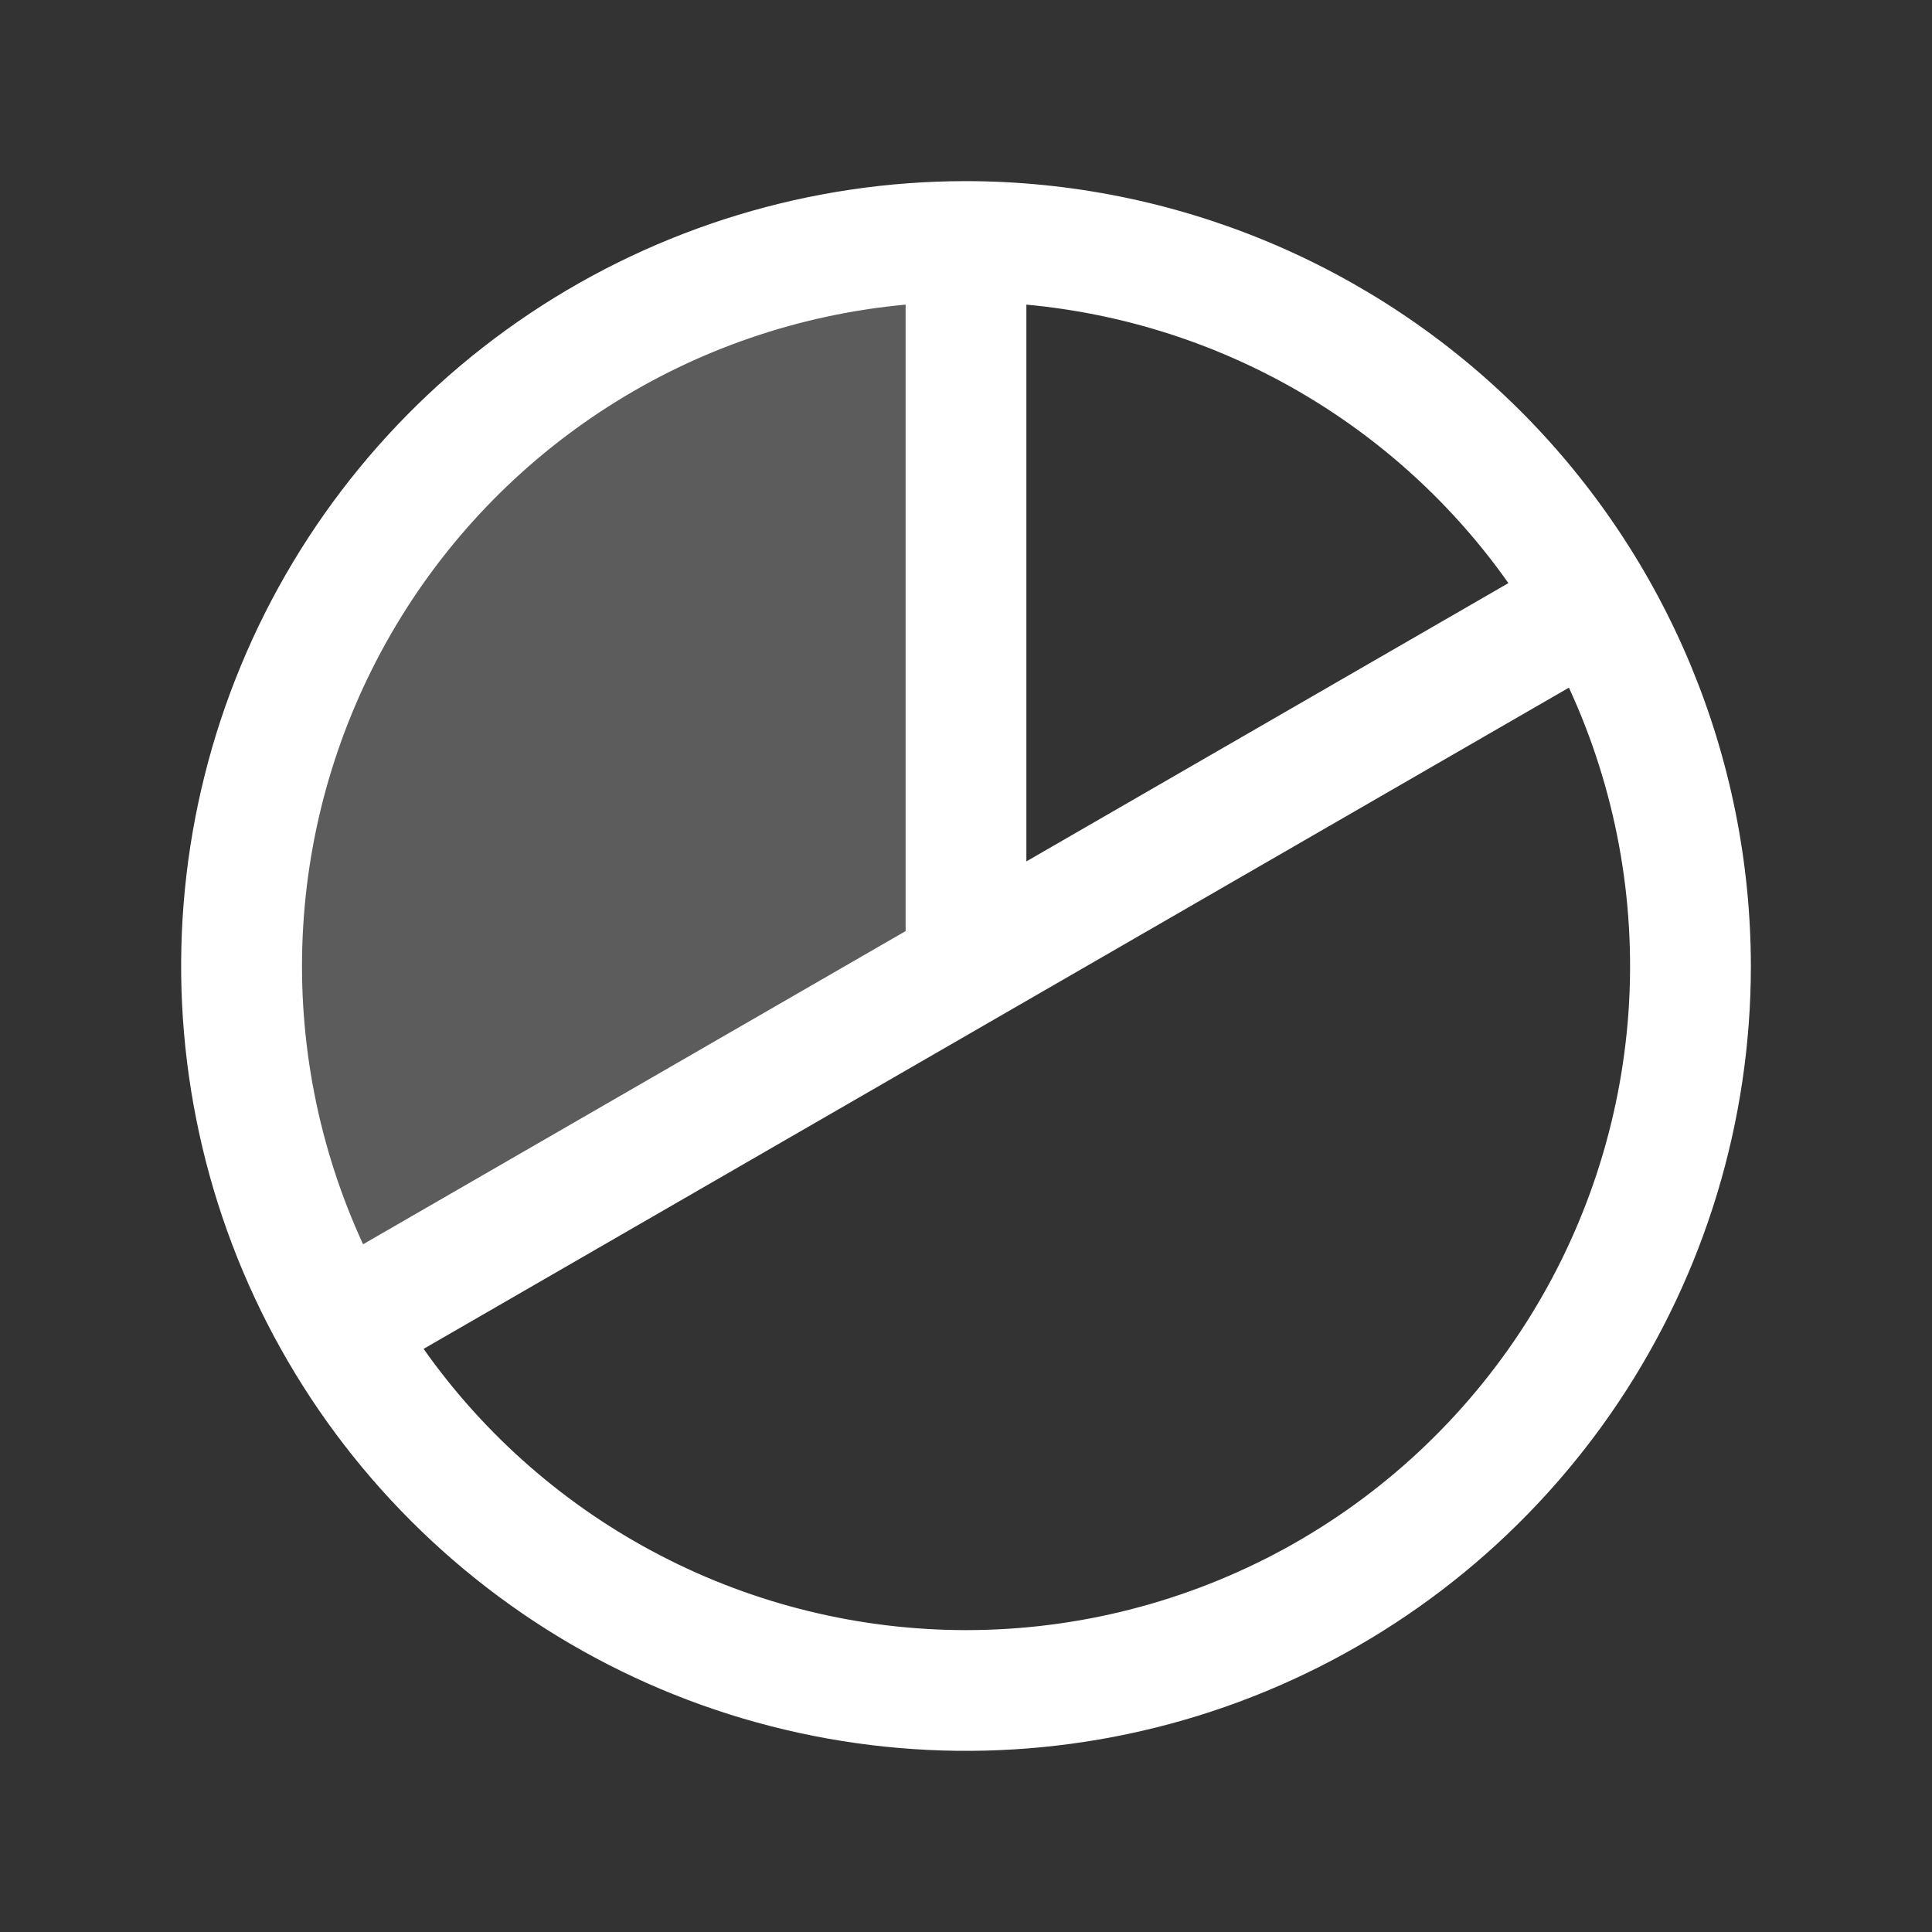 <svg width="28" height="28" viewBox="0 0 28 28" fill="none" xmlns="http://www.w3.org/2000/svg">
<rect x="0" y="0" width="28" height="28" fill="#333333" stroke="none"/>
<path opacity="0.2" d="M14 3.5V14L4.907 19.25C3.985 17.654 3.5 15.843 3.5 14C3.5 12.157 3.985 10.346 4.907 8.75C5.828 7.154 7.154 5.828 8.75 4.907C10.346 3.985 12.157 3.5 14 3.5Z" fill="white"/>
<path d="M14 2.625C11.75 2.625 9.551 3.292 7.68 4.542C5.81 5.792 4.352 7.568 3.491 9.647C2.63 11.726 2.405 14.013 2.844 16.219C3.282 18.426 4.366 20.453 5.957 22.043C7.547 23.634 9.574 24.718 11.781 25.156C13.987 25.595 16.274 25.37 18.353 24.509C20.431 23.648 22.208 22.19 23.458 20.32C24.708 18.449 25.375 16.25 25.375 14C25.372 10.984 24.172 8.093 22.04 5.96C19.907 3.828 17.016 2.628 14 2.625ZM21.861 8.451L14.875 12.484V4.415C16.262 4.543 17.605 4.969 18.811 5.666C20.017 6.363 21.058 7.313 21.861 8.451ZM13.125 4.415V13.494L5.262 18.033C4.617 16.634 4.316 15.1 4.387 13.561C4.457 12.022 4.896 10.522 5.667 9.187C6.437 7.853 7.517 6.723 8.814 5.893C10.112 5.062 11.591 4.556 13.125 4.415ZM14 23.625C12.459 23.624 10.941 23.254 9.573 22.544C8.205 21.835 7.028 20.808 6.139 19.549L22.738 9.966C23.415 11.433 23.712 13.046 23.602 14.657C23.491 16.269 22.977 17.826 22.107 19.187C21.236 20.547 20.038 21.667 18.621 22.443C17.204 23.218 15.615 23.625 14 23.625Z" fill="white"/>
</svg>
